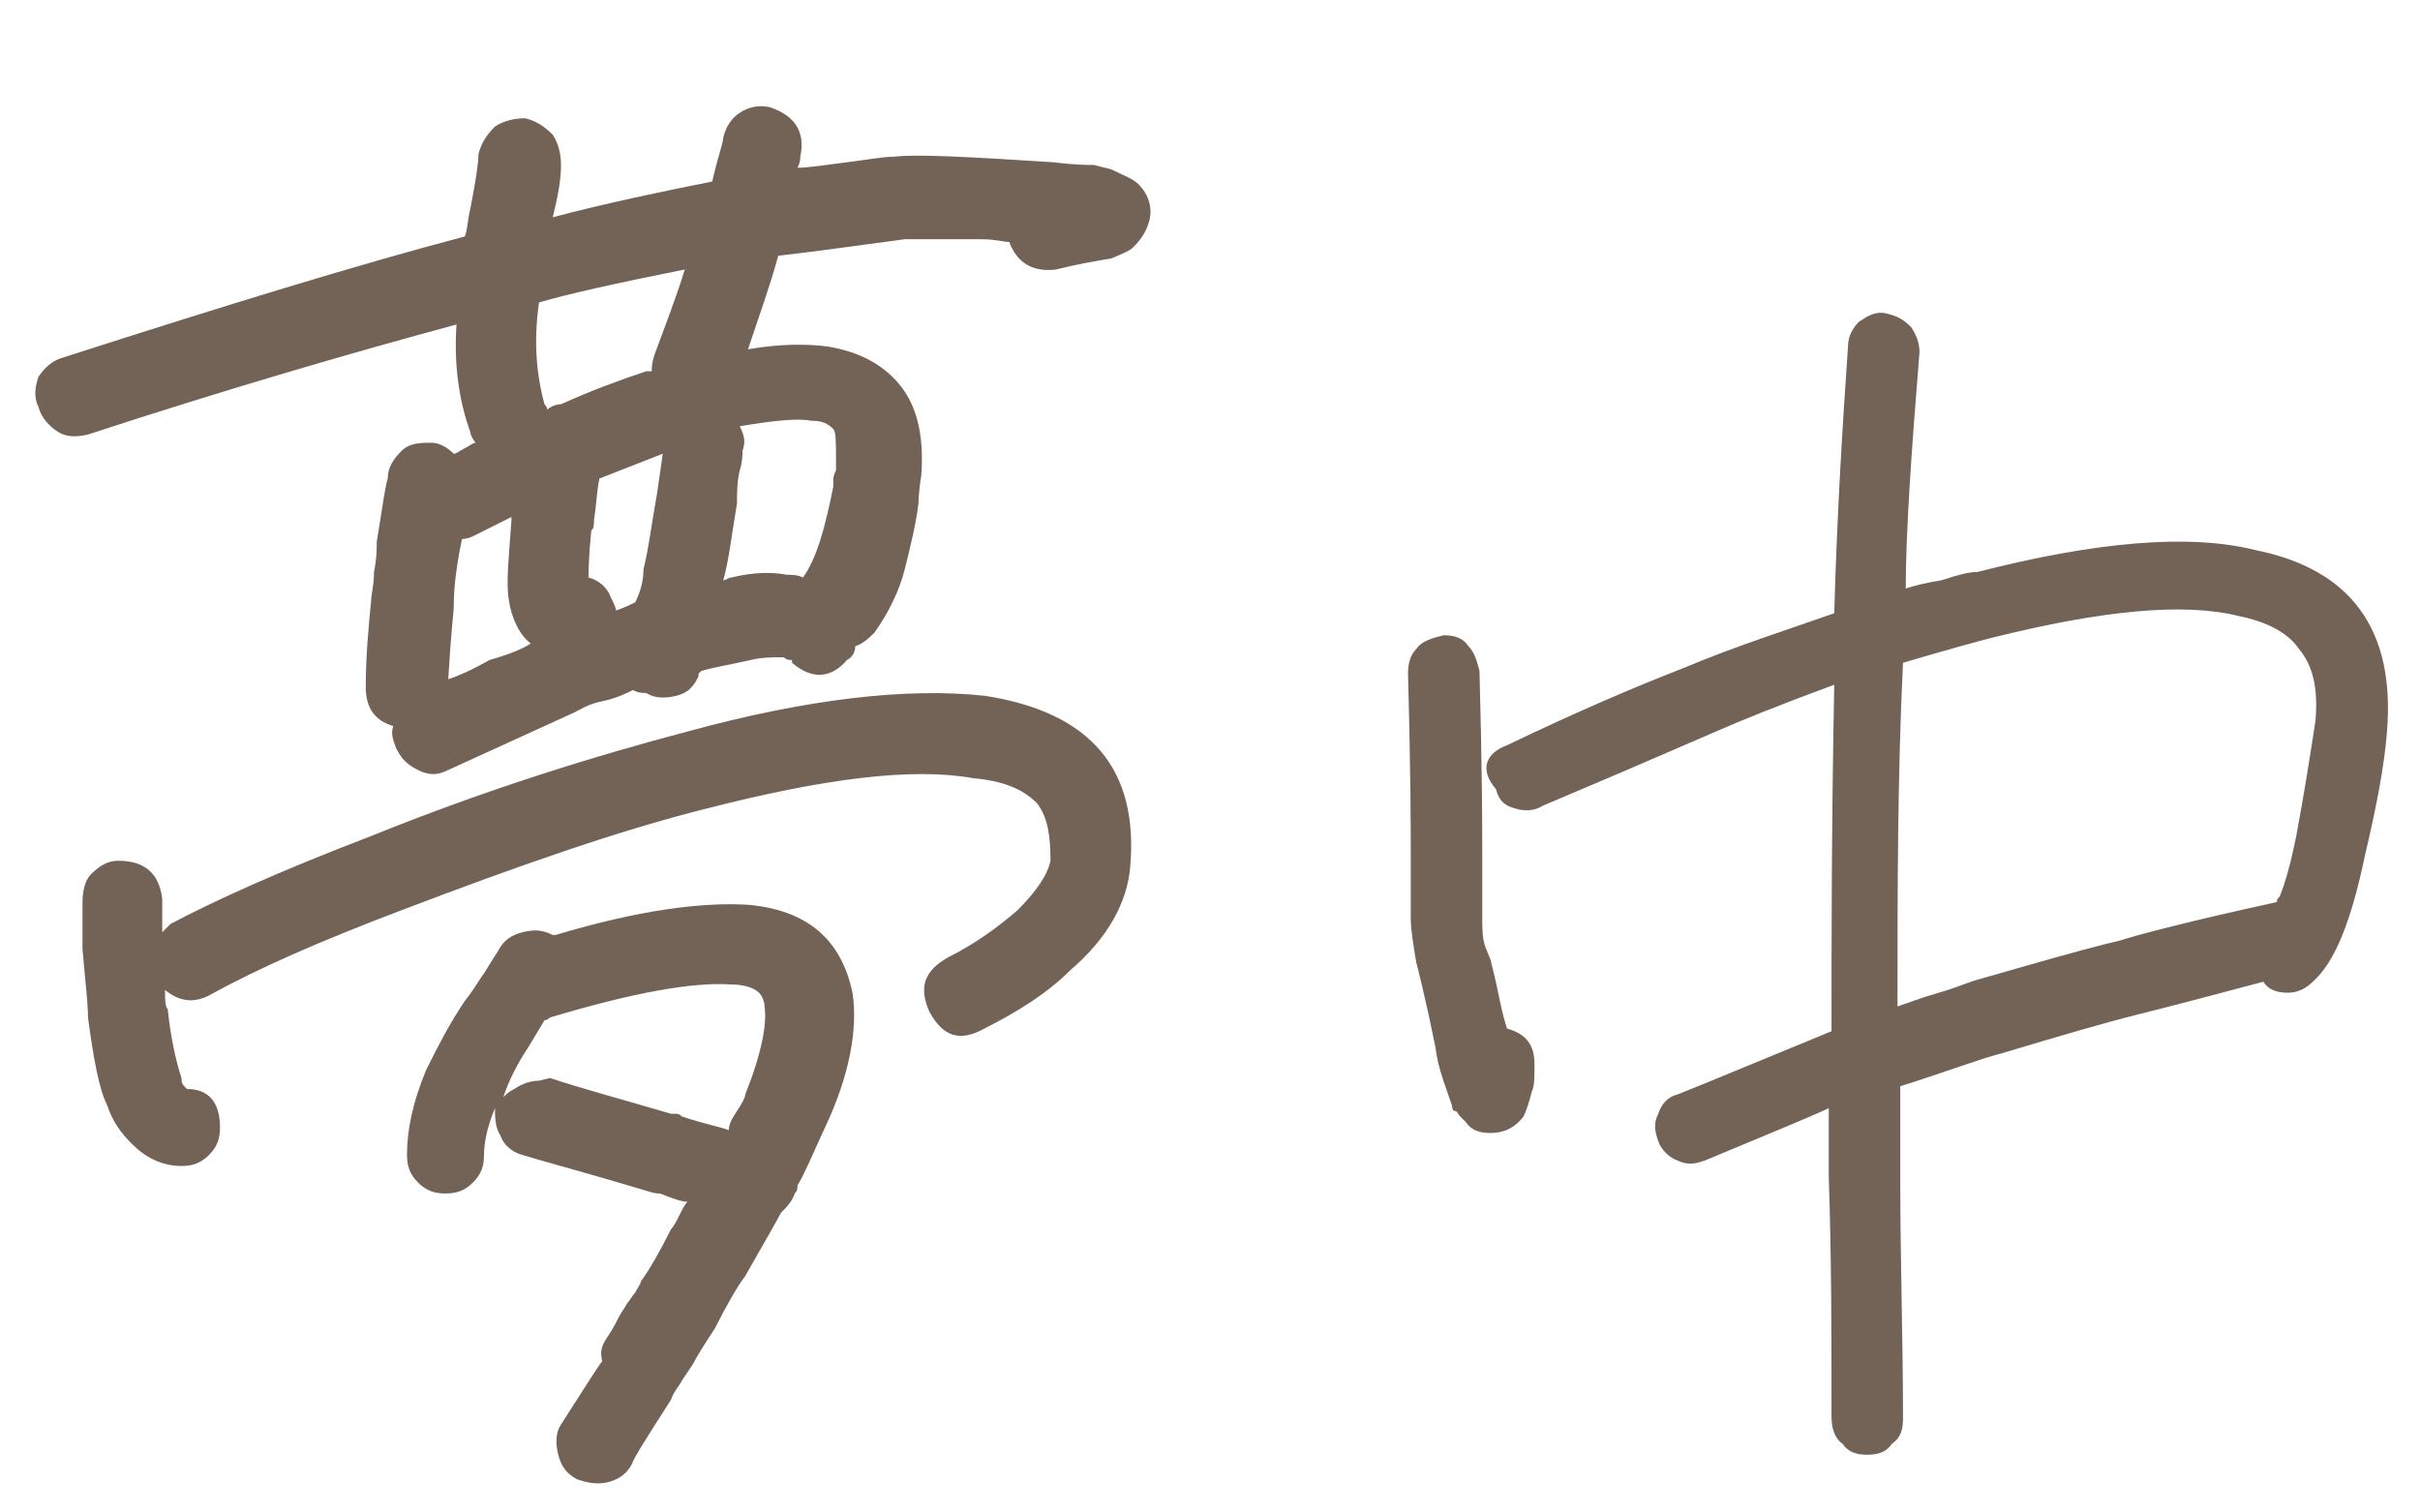 <?xml version="1.0" encoding="utf-8"?>
<!-- Generator: Adobe Illustrator 28.0.0, SVG Export Plug-In . SVG Version: 6.00 Build 0)  -->
<svg version="1.1" id="レイヤー_1" xmlns="http://www.w3.org/2000/svg" xmlns:xlink="http://www.w3.org/1999/xlink" x="0px"
	 y="0px" viewBox="0 0 88 55" style="enable-background:new 0 0 88 55;" xml:space="preserve">
<style type="text/css">
	.st0{enable-background:new    ;}
	.st1{fill:#736357;}
</style>
<g class="st0">
	<path class="st1" d="M23,25.1c-0.2,0.1-0.6,0.3-1.1,0.4s-0.8,0.3-1,0.4L16.3,28c-0.4,0.2-0.7,0.2-1.1,0c-0.4-0.2-0.6-0.4-0.8-0.8
		c-0.1-0.3-0.2-0.5-0.1-0.8c-0.7-0.2-1-0.7-1-1.4c0-1.1,0.1-2.2,0.2-3.2c0-0.2,0.1-0.5,0.1-1c0.1-0.5,0.1-0.8,0.1-1.1
		c0.2-1.2,0.3-2,0.4-2.3c0-0.4,0.2-0.7,0.5-1c0.3-0.3,0.7-0.3,1.1-0.3c0.3,0,0.6,0.2,0.8,0.4c0.1,0,0.2-0.1,0.4-0.2
		c0.2-0.1,0.3-0.2,0.4-0.2c-0.1-0.1-0.2-0.3-0.2-0.4c-0.4-1.1-0.6-2.4-0.5-3.9c-3.7,1-8.2,2.3-13.4,4c-0.4,0.1-0.8,0.1-1.1-0.1
		c-0.3-0.2-0.6-0.5-0.7-0.9c-0.2-0.4-0.1-0.8,0-1.1c0.2-0.3,0.5-0.6,0.9-0.7c5.9-1.9,10.8-3.4,14.6-4.4C17,8.4,17,8,17.1,7.6
		c0.2-1,0.3-1.7,0.3-2c0.1-0.4,0.3-0.7,0.6-1c0.3-0.2,0.7-0.3,1.1-0.3c0.4,0.1,0.7,0.3,1,0.6c0.2,0.3,0.3,0.7,0.3,1.1
		c0,0.5-0.1,1.1-0.3,1.9C22,7.4,23.9,7,25.9,6.6c0.2-0.9,0.4-1.4,0.4-1.6c0.1-0.4,0.3-0.7,0.6-0.9c0.3-0.2,0.7-0.3,1.1-0.2
		c0.9,0.3,1.3,0.9,1.1,1.8c0,0.1,0,0.2-0.1,0.4c0.4,0,1-0.1,1.8-0.2c0.8-0.1,1.3-0.2,1.7-0.2c0.8-0.1,2.7,0,5.8,0.2
		C39.1,6,39.6,6,39.8,6c0.3,0.1,0.5,0.1,0.7,0.2c0.4,0.2,0.7,0.3,0.9,0.5c0.4,0.4,0.5,0.9,0.4,1.3c-0.1,0.4-0.3,0.7-0.6,1
		c-0.1,0.1-0.3,0.2-0.8,0.4c-0.6,0.1-1.2,0.2-2,0.4c-0.8,0.1-1.4-0.2-1.7-1c-0.2,0-0.5-0.1-1-0.1c-0.5,0-0.8,0-1,0h-1.4H33h-0.1
		c-2.2,0.3-3.7,0.5-4.6,0.6c-0.3,1.1-0.7,2.2-1.1,3.4c1.2-0.2,2.1-0.2,2.9-0.1c1.2,0.2,2.1,0.7,2.7,1.5c0.6,0.8,0.8,1.9,0.7,3.2
		c-0.1,0.6-0.1,1-0.1,1c-0.1,0.8-0.3,1.6-0.5,2.4c-0.2,0.8-0.6,1.6-1.1,2.3c-0.2,0.2-0.4,0.4-0.7,0.5c0,0.2-0.1,0.4-0.3,0.5
		c-0.6,0.7-1.3,0.7-2,0.1v-0.1c-0.1,0-0.2,0-0.3-0.1c-0.4,0-0.8,0-1.2,0.1c-0.9,0.2-1.5,0.3-1.8,0.4l-0.1,0.1c0,0,0,0.1,0,0.1
		c-0.2,0.4-0.4,0.6-0.8,0.7c-0.4,0.1-0.8,0.1-1.1-0.1C23.1,25.2,23.1,25.1,23,25.1z M6.2,33.6c1.5-0.8,3.9-1.9,7.3-3.2
		c4.2-1.7,8.1-2.9,11.5-3.8c4.4-1.2,8-1.6,10.8-1.3c3.9,0.6,5.6,2.7,5.3,6.2c-0.1,1.3-0.8,2.6-2.2,3.8c-0.8,0.8-1.9,1.5-3.1,2.1
		c-0.9,0.5-1.5,0.3-2-0.6c-0.4-0.9-0.2-1.5,0.7-2c1-0.5,1.8-1.1,2.5-1.7c0.7-0.7,1.1-1.3,1.2-1.8c0-0.9-0.1-1.6-0.5-2.1
		c-0.5-0.5-1.2-0.8-2.3-0.9c-2.2-0.4-5.4,0-9.7,1.1c-3.2,0.8-6.9,2.1-11.1,3.7c-2.9,1.1-5.2,2.1-7,3.1C7,36.5,6.5,36.4,6,36
		c0,0.3,0,0.6,0.1,0.7c0.1,1,0.3,1.9,0.5,2.5c0,0.1,0,0.2,0.1,0.3l0.1,0.1C7.6,39.6,8,40.1,8,41c0,0.4-0.1,0.7-0.4,1
		c-0.3,0.3-0.6,0.4-1,0.4c-0.7,0-1.3-0.3-1.8-0.8c-0.4-0.4-0.7-0.8-0.9-1.4c-0.3-0.6-0.5-1.7-0.7-3.2c0-0.5-0.1-1.3-0.2-2.5v-1.6
		v-0.1c0-0.4,0.1-0.8,0.3-1c0.3-0.3,0.6-0.5,1-0.5c1,0,1.5,0.5,1.6,1.4v0.2v1c0,0,0.1-0.1,0.2-0.2C6.1,33.7,6.2,33.6,6.2,33.6z
		 M22.1,48.6c0.2-0.3,0.3-0.5,0.4-0.7c0.1-0.2,0.2-0.3,0.3-0.5c0.1-0.1,0.2-0.3,0.3-0.4c0.1-0.2,0.2-0.3,0.2-0.4
		c0.3-0.4,0.7-1.1,1.1-1.9c0.1-0.1,0.2-0.3,0.3-0.5c0.1-0.2,0.2-0.4,0.3-0.5c-0.2,0-0.5-0.1-1-0.3c-0.1,0-0.2,0-0.5-0.1
		C21.5,42.7,20,42.3,19,42c-0.4-0.1-0.7-0.4-0.8-0.7c-0.2-0.3-0.2-0.7-0.2-1c-0.3,0.7-0.4,1.3-0.4,1.7c0,0.4-0.1,0.7-0.4,1
		c-0.3,0.3-0.6,0.4-1,0.4c-0.4,0-0.7-0.1-1-0.4s-0.4-0.6-0.4-1c0-0.9,0.2-1.9,0.7-3.1c0.4-0.8,0.8-1.6,1.4-2.5
		c0.4-0.5,0.6-0.9,0.7-1c0.3-0.5,0.5-0.8,0.5-0.8c0.2-0.4,0.5-0.6,0.9-0.7c0.4-0.1,0.7-0.1,1.1,0.1h0.1c3-0.9,5.3-1.2,7-1.1
		c2.2,0.2,3.4,1.3,3.8,3.2c0.2,1.3-0.1,3-1,4.9c-0.5,1.1-0.8,1.8-1,2.1c0,0.1,0,0.2-0.1,0.3c-0.1,0.3-0.3,0.5-0.5,0.7
		c-0.1,0.2-0.5,0.9-1.3,2.3c-0.3,0.4-0.7,1.1-1.1,1.9c-0.4,0.6-0.7,1.1-0.8,1.3l-0.4,0.6c-0.1,0.2-0.3,0.4-0.4,0.7
		c-0.9,1.4-1.4,2.2-1.4,2.3c-0.2,0.4-0.5,0.6-0.9,0.7c-0.4,0.1-0.8,0-1.1-0.1c-0.4-0.2-0.6-0.5-0.7-0.9c-0.1-0.4-0.1-0.8,0.1-1.1
		c0.9-1.4,1.4-2.2,1.5-2.3C21.8,49.1,21.9,48.9,22.1,48.6z M19.3,23.4c-0.4-0.3-0.7-0.9-0.8-1.6c-0.1-0.6,0-1.5,0.1-2.9v-0.1
		c-0.2,0.1-0.4,0.2-0.6,0.3c-0.2,0.1-0.4,0.2-0.6,0.3l-0.2,0.1c-0.2,0.1-0.4,0.1-0.4,0.1l-0.1,0.5c-0.1,0.6-0.2,1.2-0.2,2
		c0,0.1-0.1,0.9-0.2,2.6c0.3-0.1,0.8-0.3,1.5-0.7C18.5,23.8,19,23.6,19.3,23.4z M18.3,39.9c0.1-0.1,0.2-0.2,0.4-0.3
		c0.3-0.2,0.6-0.3,0.9-0.3l0.4-0.1c1.2,0.4,2.7,0.8,4.4,1.3c0,0,0.1,0,0.2,0c0.1,0,0.2,0.1,0.2,0.1c0.9,0.3,1.5,0.4,1.7,0.5
		c0-0.2,0.1-0.4,0.3-0.7c0.2-0.3,0.3-0.5,0.3-0.6c0.6-1.5,0.8-2.6,0.7-3.2c0-0.2-0.1-0.4-0.2-0.5c-0.2-0.2-0.6-0.3-1-0.3
		c-1.4-0.1-3.6,0.3-6.6,1.2c0,0-0.1,0.1-0.2,0.1l-0.6,1C18.8,38.7,18.5,39.3,18.3,39.9z M23.7,13.5c0-0.1,0-0.3,0.1-0.6
		c0.4-1.1,0.8-2.1,1.1-3.1c-2.5,0.5-4.3,0.9-5.3,1.2c-0.2,1.4-0.1,2.6,0.2,3.7c0,0,0.1,0.1,0.1,0.2c0.1-0.1,0.3-0.2,0.5-0.2
		c1.1-0.5,2.2-0.9,3.1-1.2L23.7,13.5z M23.1,21.9c0.2-0.4,0.3-0.8,0.3-1.2c0.2-0.8,0.3-1.7,0.5-2.8l0.2-1.4l-2.3,0.9
		c-0.1,0.4-0.1,0.9-0.2,1.5c0,0.2,0,0.3-0.1,0.4c-0.1,1-0.1,1.6-0.1,1.7c0.4,0.1,0.7,0.4,0.8,0.7c0.1,0.2,0.2,0.4,0.2,0.5
		C22.7,22.1,22.9,22,23.1,21.9z M27,16.4c0,0.1,0,0.4-0.1,0.7c-0.1,0.4-0.1,0.8-0.1,1.2c-0.2,1.2-0.3,2.1-0.5,2.8
		c0.1,0,0.2-0.1,0.3-0.1c0.8-0.2,1.5-0.2,2-0.1c0.2,0,0.4,0,0.6,0.1c0.5-0.7,0.8-1.8,1.1-3.3c0-0.1,0-0.2,0-0.2c0-0.1,0-0.2,0.1-0.4
		c0-0.2,0-0.3,0-0.4c0-0.6,0-1-0.1-1.1c-0.2-0.2-0.4-0.3-0.8-0.3c-0.5-0.1-1.4,0-2.6,0.2C27.1,15.9,27.1,16.1,27,16.4z"/>
</g>
<g class="st0">
	<path class="st1" d="M53.8,24.4c0.1,3.7,0.1,5.8,0.1,6.5v2.4c0,0.4,0,0.8,0.1,1.1l0.2,0.5c0.1,0.4,0.2,0.8,0.3,1.3
		c0.1,0.5,0.2,0.9,0.3,1.2c0.7,0.2,1,0.6,1,1.3c0,0.5,0,0.8-0.1,1c-0.1,0.4-0.2,0.7-0.3,0.9c-0.3,0.4-0.7,0.6-1.2,0.6
		c-0.4,0-0.7-0.1-0.9-0.4c-0.1-0.1-0.1-0.1-0.2-0.2c-0.1-0.1-0.1-0.2-0.2-0.2s-0.1-0.2-0.1-0.2c-0.2-0.6-0.5-1.3-0.6-2.1
		c-0.4-2-0.7-3.1-0.7-3.1c-0.1-0.6-0.2-1.2-0.2-1.6v-2.5c0-0.6,0-2.8-0.1-6.4c0-0.4,0.1-0.7,0.3-0.9c0.2-0.3,0.6-0.4,1-0.5
		c0.4,0,0.7,0.1,0.9,0.4C53.6,23.7,53.7,24,53.8,24.4z M54.8,27.1c2.5-1.2,4.6-2.1,6.4-2.8c1.9-0.8,3.8-1.4,5.5-2
		c0.1-3.6,0.3-6.8,0.5-9.7c0-0.4,0.2-0.7,0.4-0.9c0.3-0.2,0.6-0.4,1-0.3c0.4,0.1,0.6,0.2,0.9,0.5c0.2,0.3,0.3,0.6,0.3,0.9
		c-0.3,3.7-0.5,6.6-0.5,8.6c0.3-0.1,0.7-0.2,1.3-0.3c0.6-0.2,1-0.3,1.3-0.3c4.3-1.1,7.7-1.4,10.1-0.8c3.5,0.7,5.1,2.9,4.8,6.6
		c-0.1,1.3-0.4,2.8-0.8,4.5c-0.5,2.4-1.1,3.9-1.9,4.6c-0.2,0.2-0.5,0.4-0.9,0.4s-0.7-0.1-0.9-0.4c-1.5,0.4-3,0.8-4.6,1.2
		c-1.2,0.3-2.9,0.8-4.9,1.4c-0.8,0.2-2.1,0.7-3.7,1.2v3.4c0,2.9,0.1,5.8,0.1,8.7c0,0.4-0.1,0.7-0.4,0.9c-0.2,0.3-0.5,0.4-0.9,0.4
		s-0.7-0.1-0.9-0.4c-0.3-0.2-0.4-0.6-0.4-1c0-2.9,0-5.8-0.1-8.7v-2.5c-1.1,0.5-2.6,1.1-4.5,1.9c-0.3,0.1-0.6,0.2-1,0
		c-0.3-0.1-0.6-0.4-0.7-0.7c-0.1-0.3-0.2-0.6,0-1c0.1-0.3,0.3-0.6,0.7-0.7c1.5-0.6,3.4-1.4,5.6-2.3c0-3.3,0-7.5,0.1-12.6
		c-1.9,0.7-3.4,1.3-4.3,1.7c-2.3,1-4.4,1.9-6.3,2.7c-0.3,0.2-0.7,0.2-1,0.1c-0.4-0.1-0.6-0.3-0.7-0.7C53.8,28,54,27.4,54.8,27.1z
		 M69,36.6c0.3-0.1,0.8-0.3,1.5-0.5c0.7-0.2,1.1-0.4,1.5-0.5c2.1-0.6,3.8-1.1,5.1-1.4c0.6-0.2,2.5-0.7,5.7-1.4c0-0.1,0-0.1,0.1-0.2
		c0.2-0.5,0.4-1.2,0.6-2.2c0.3-1.6,0.5-2.9,0.7-4.2c0.1-1.2-0.1-2-0.6-2.6c-0.4-0.6-1.2-1-2.2-1.2c-2-0.5-5-0.2-9,0.8
		c-0.4,0.1-1.5,0.4-3.2,0.9C69,28.2,69,32.4,69,36.6z"/>
</g>
</svg>
